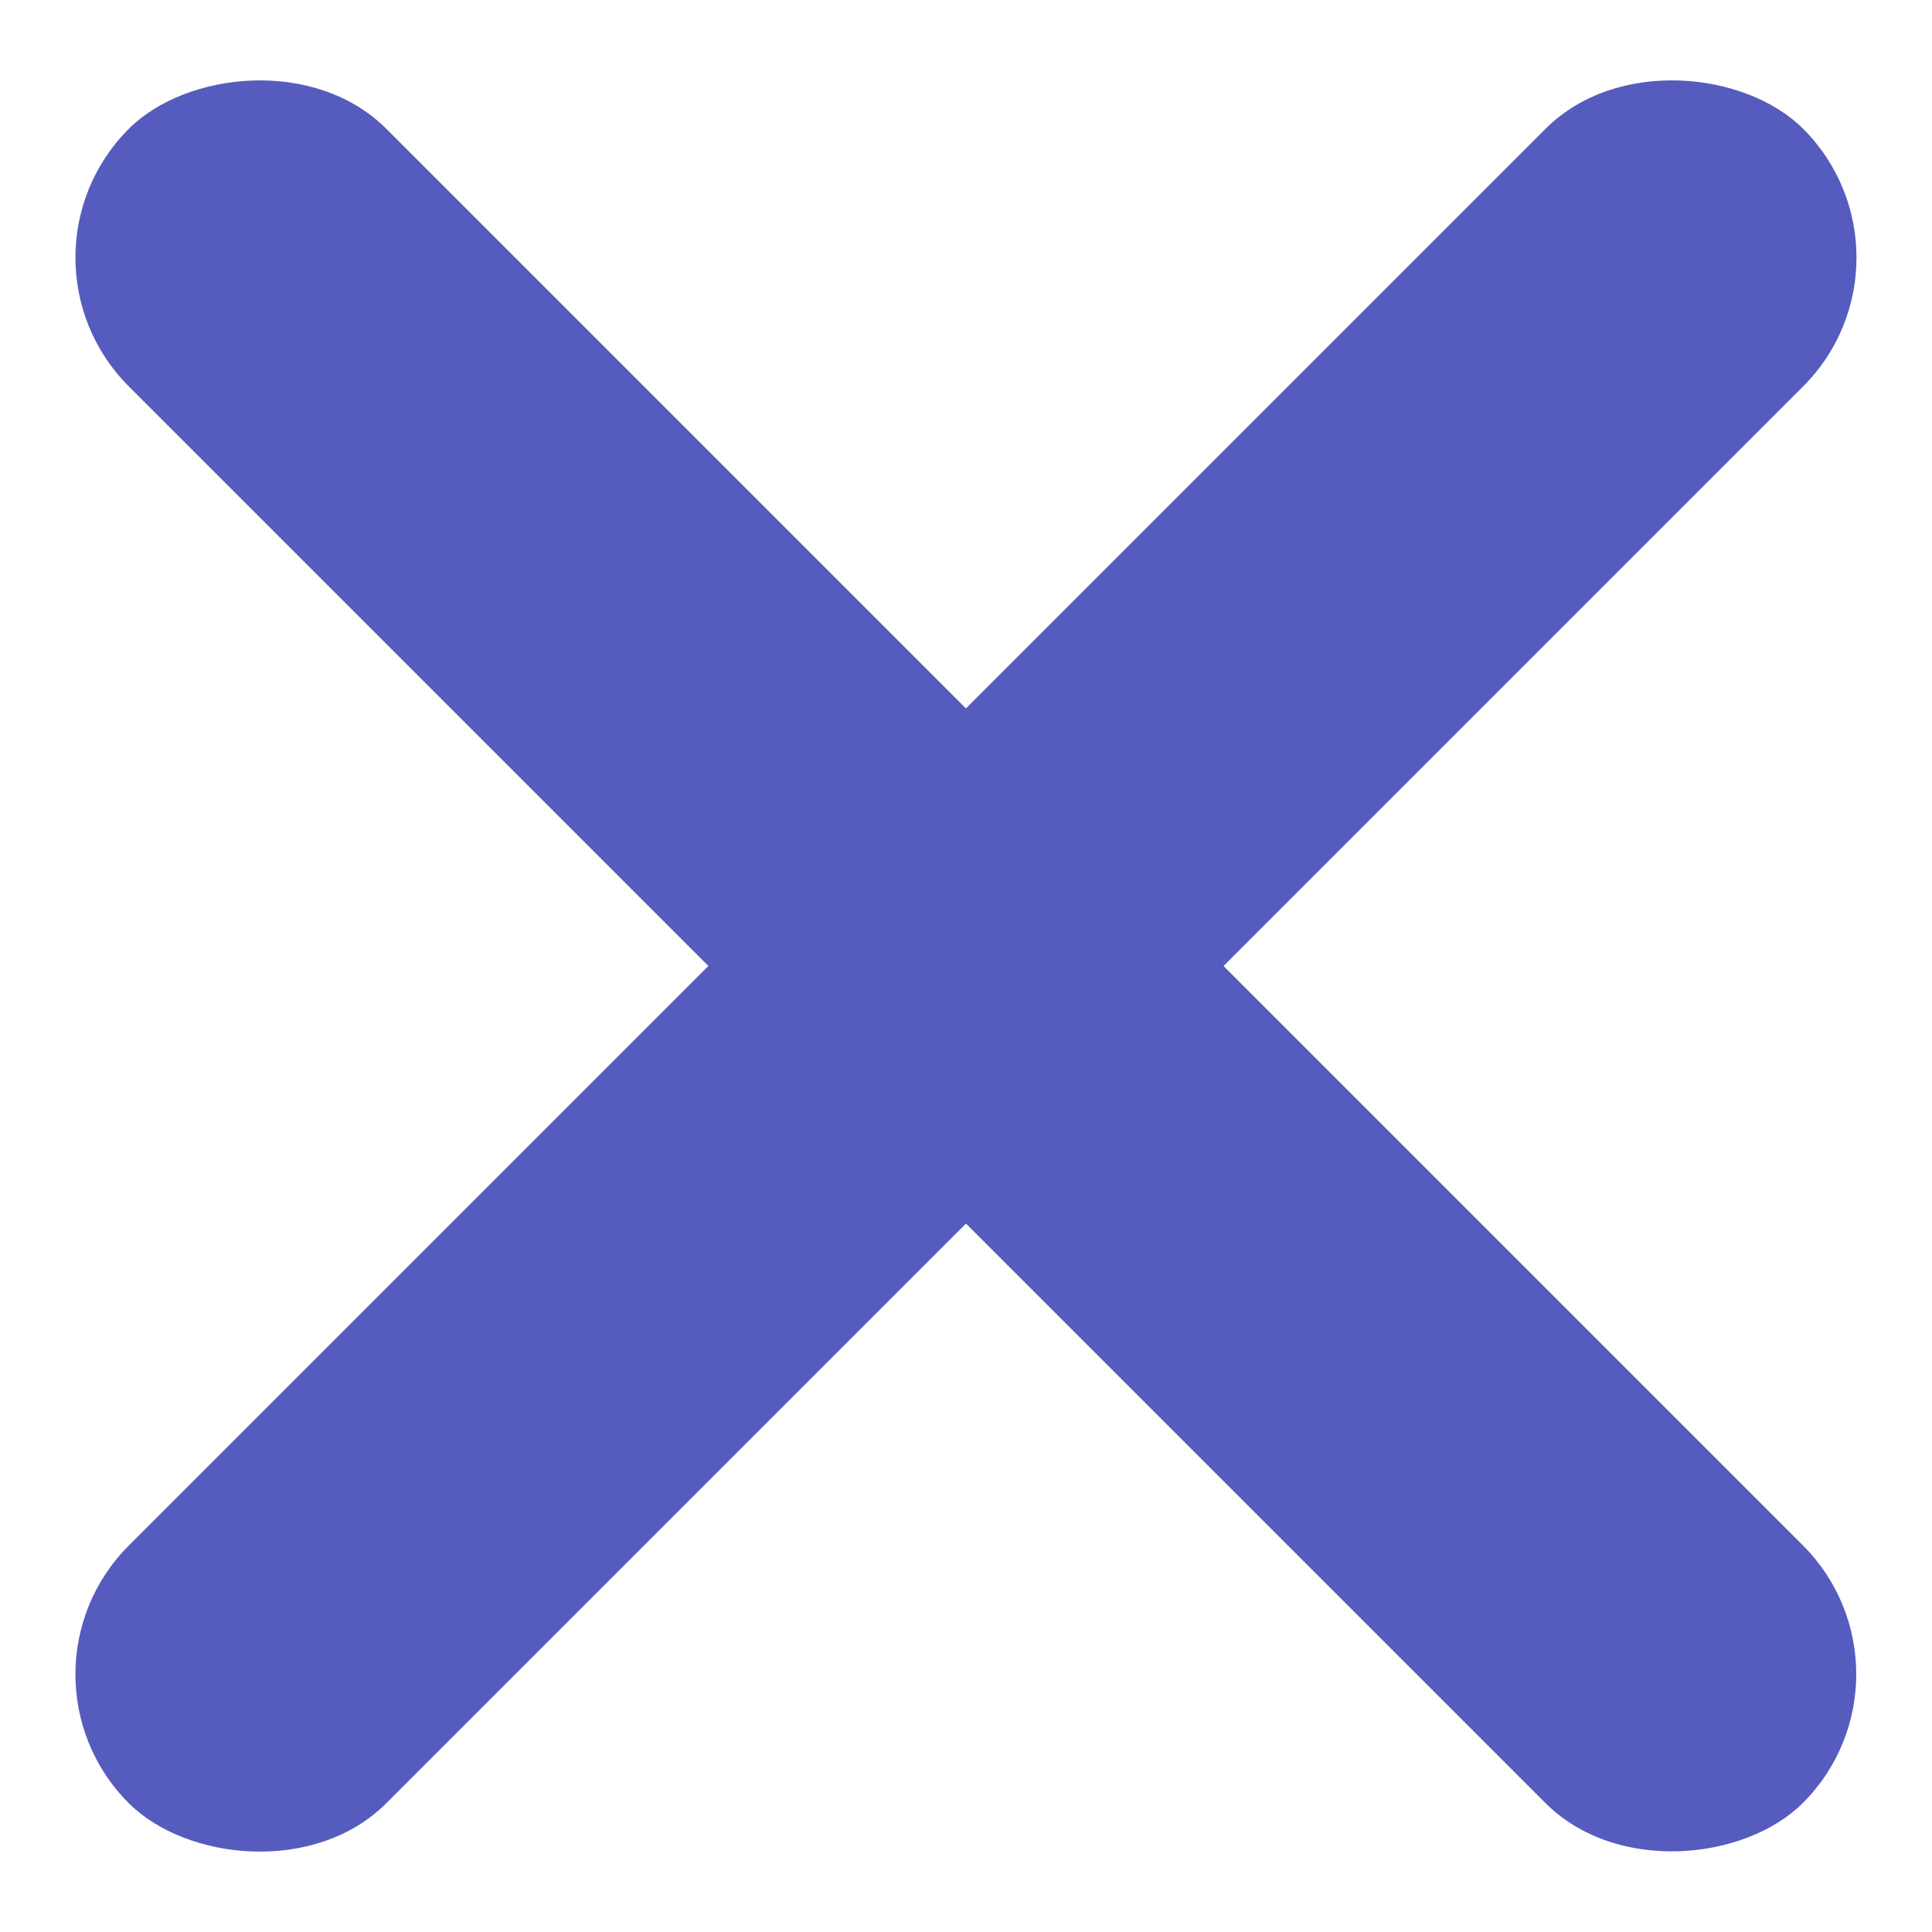 <svg width="36" height="36" viewBox="0 0 36 36" fill="none" xmlns="http://www.w3.org/2000/svg">
<rect width="44.123" height="6.788" rx="3.394" transform="matrix(0.707 0.707 0.707 -0.707 0 4.8)" fill="#565CBD"/>
<rect x="35.999" y="4.8" width="44.123" height="6.788" rx="3.394" transform="rotate(135 35.999 4.8)" fill="#565CBD"/>
</svg>
